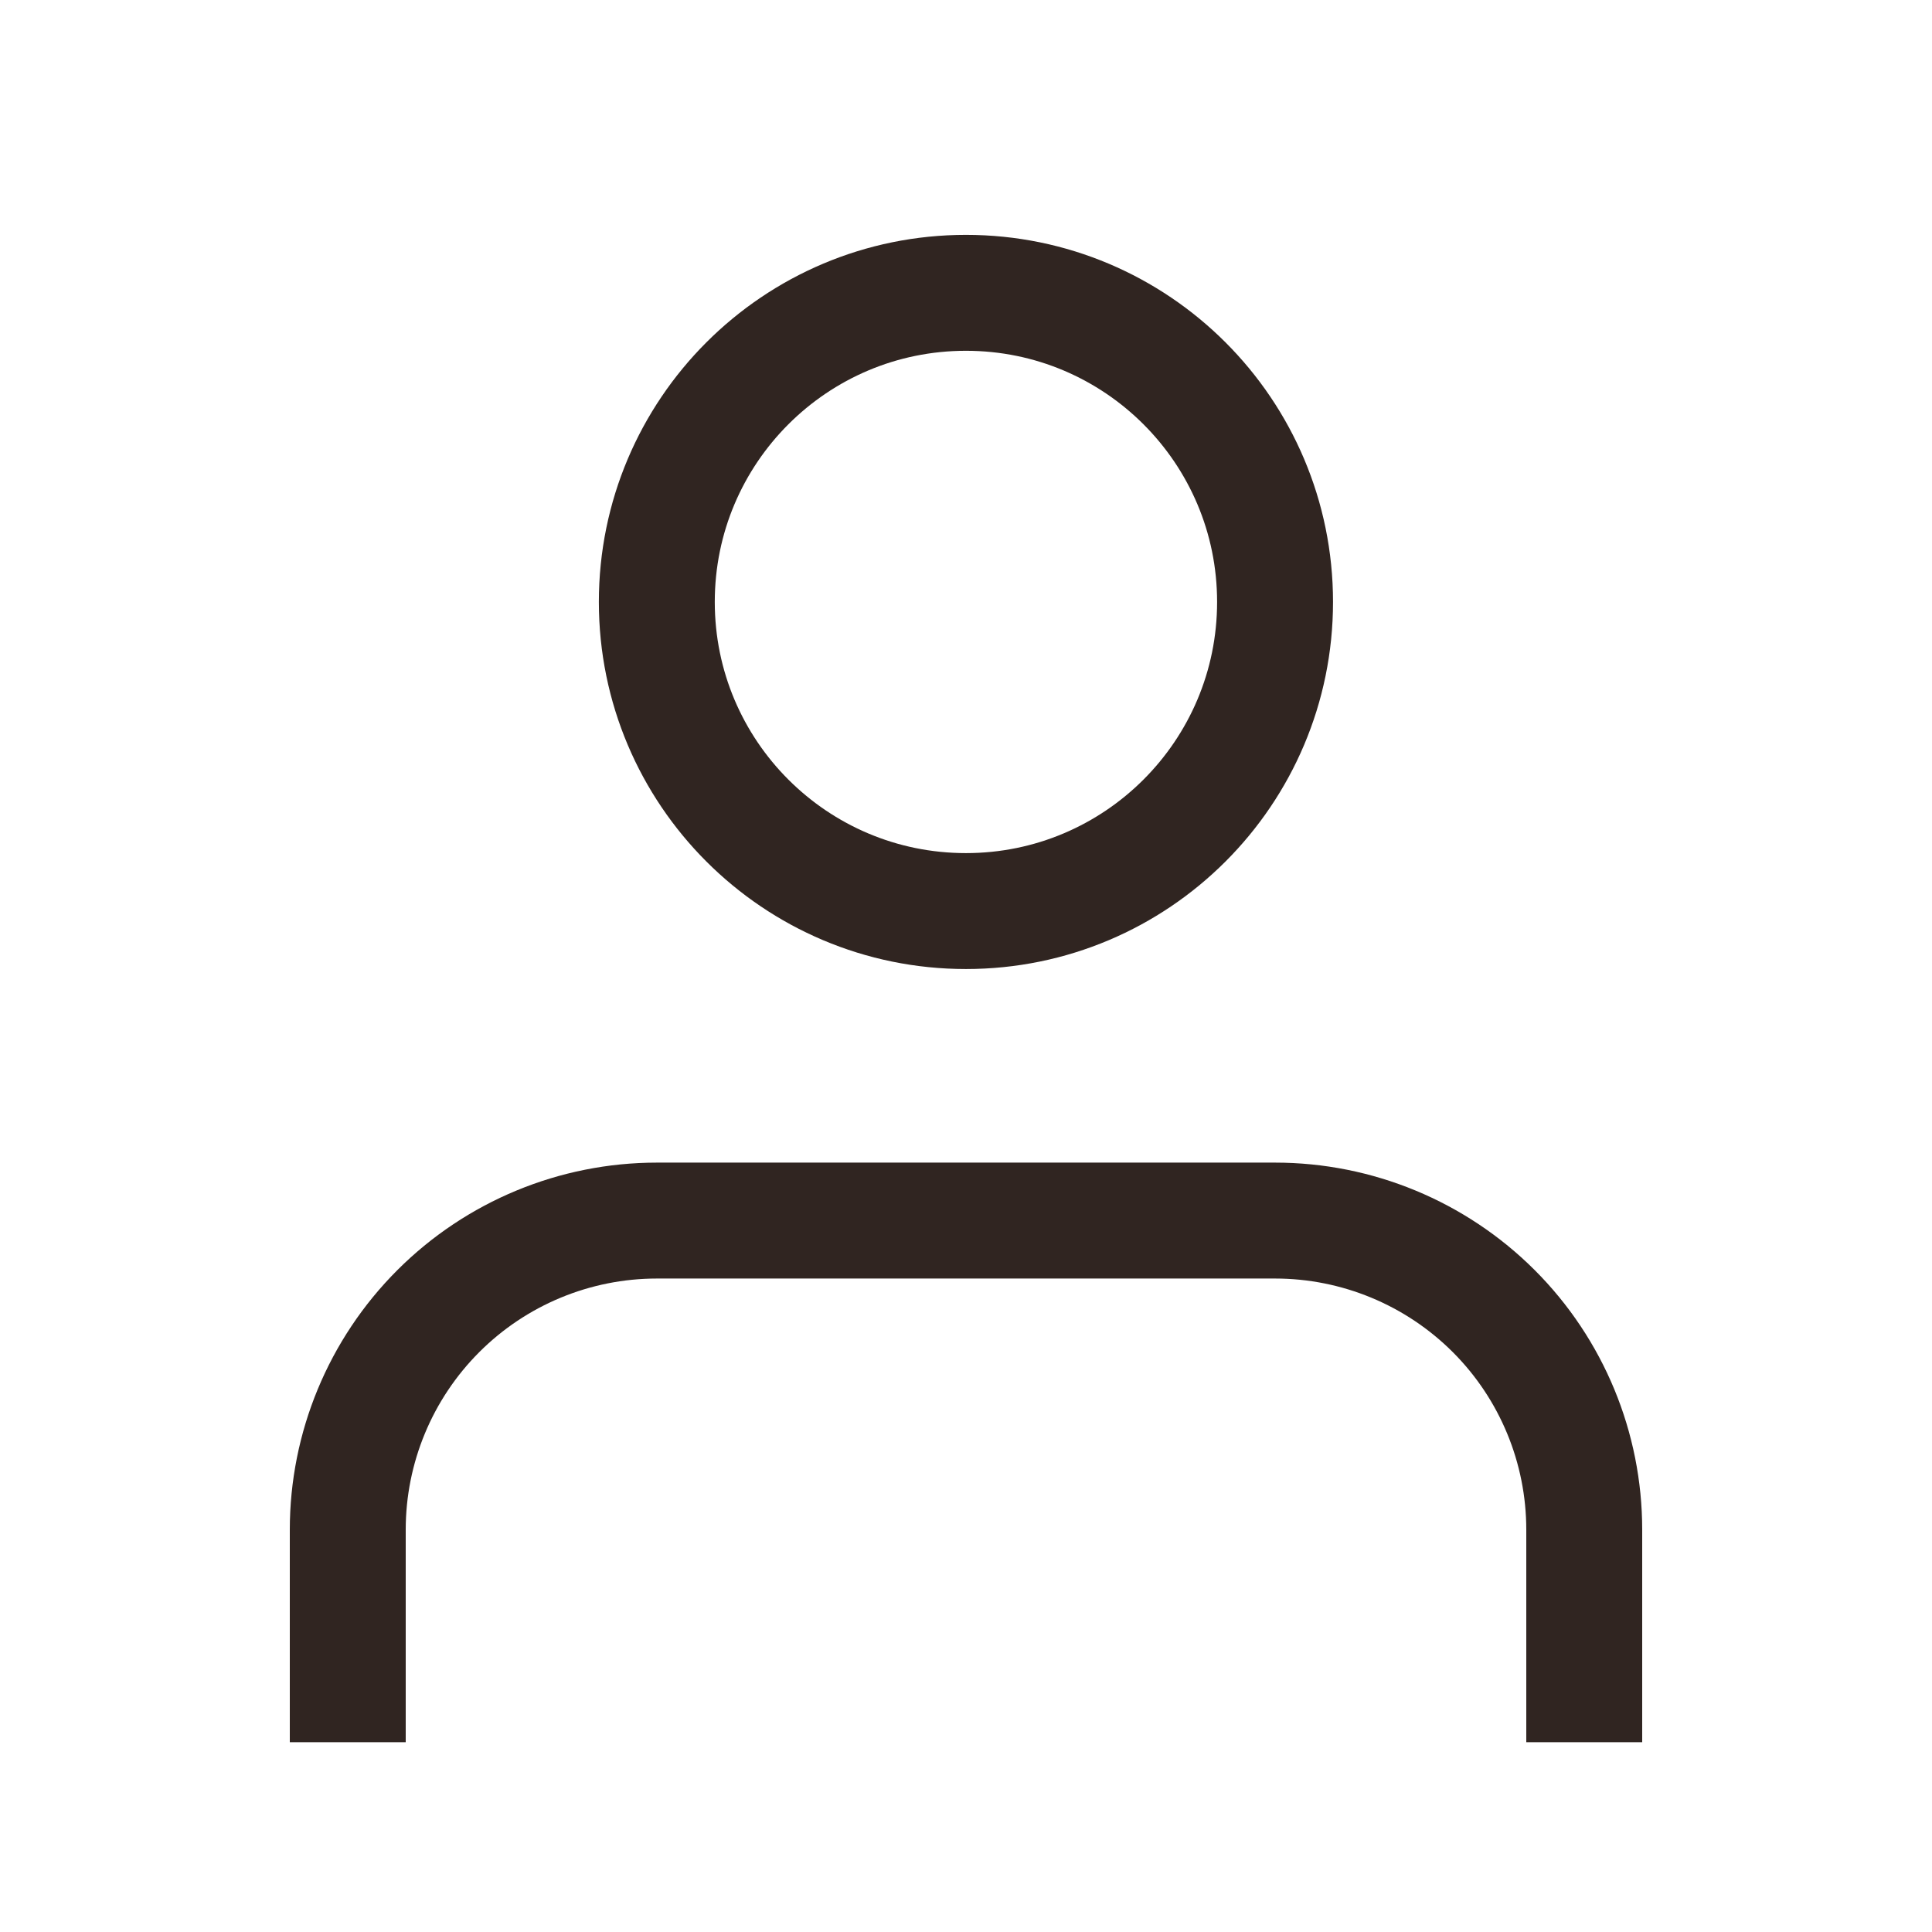 <svg xmlns="http://www.w3.org/2000/svg" width="30" height="30" viewBox="0 0 30 30" fill="none"><g id="Link"><g id="SVG"><path id="Vector" d="M24.6 26.153V23.753C24.6 22.48 24.095 21.259 23.195 20.359C22.294 19.459 21.073 18.953 19.8 18.953H10.2C8.927 18.953 7.706 19.459 6.806 20.359C5.906 21.259 5.4 22.48 5.4 23.753V26.153" stroke="#302521" stroke-width="1.8" stroke-linecap="square" stroke-linejoin="round"></path><path id="Vector_2" d="M14.999 14.147C17.65 14.147 19.799 11.998 19.799 9.347C19.799 6.696 17.65 4.547 14.999 4.547C12.348 4.547 10.199 6.696 10.199 9.347C10.199 11.998 12.348 14.147 14.999 14.147Z" stroke="#302521" stroke-width="1.8" stroke-linecap="round" stroke-linejoin="round"></path></g></g></svg>